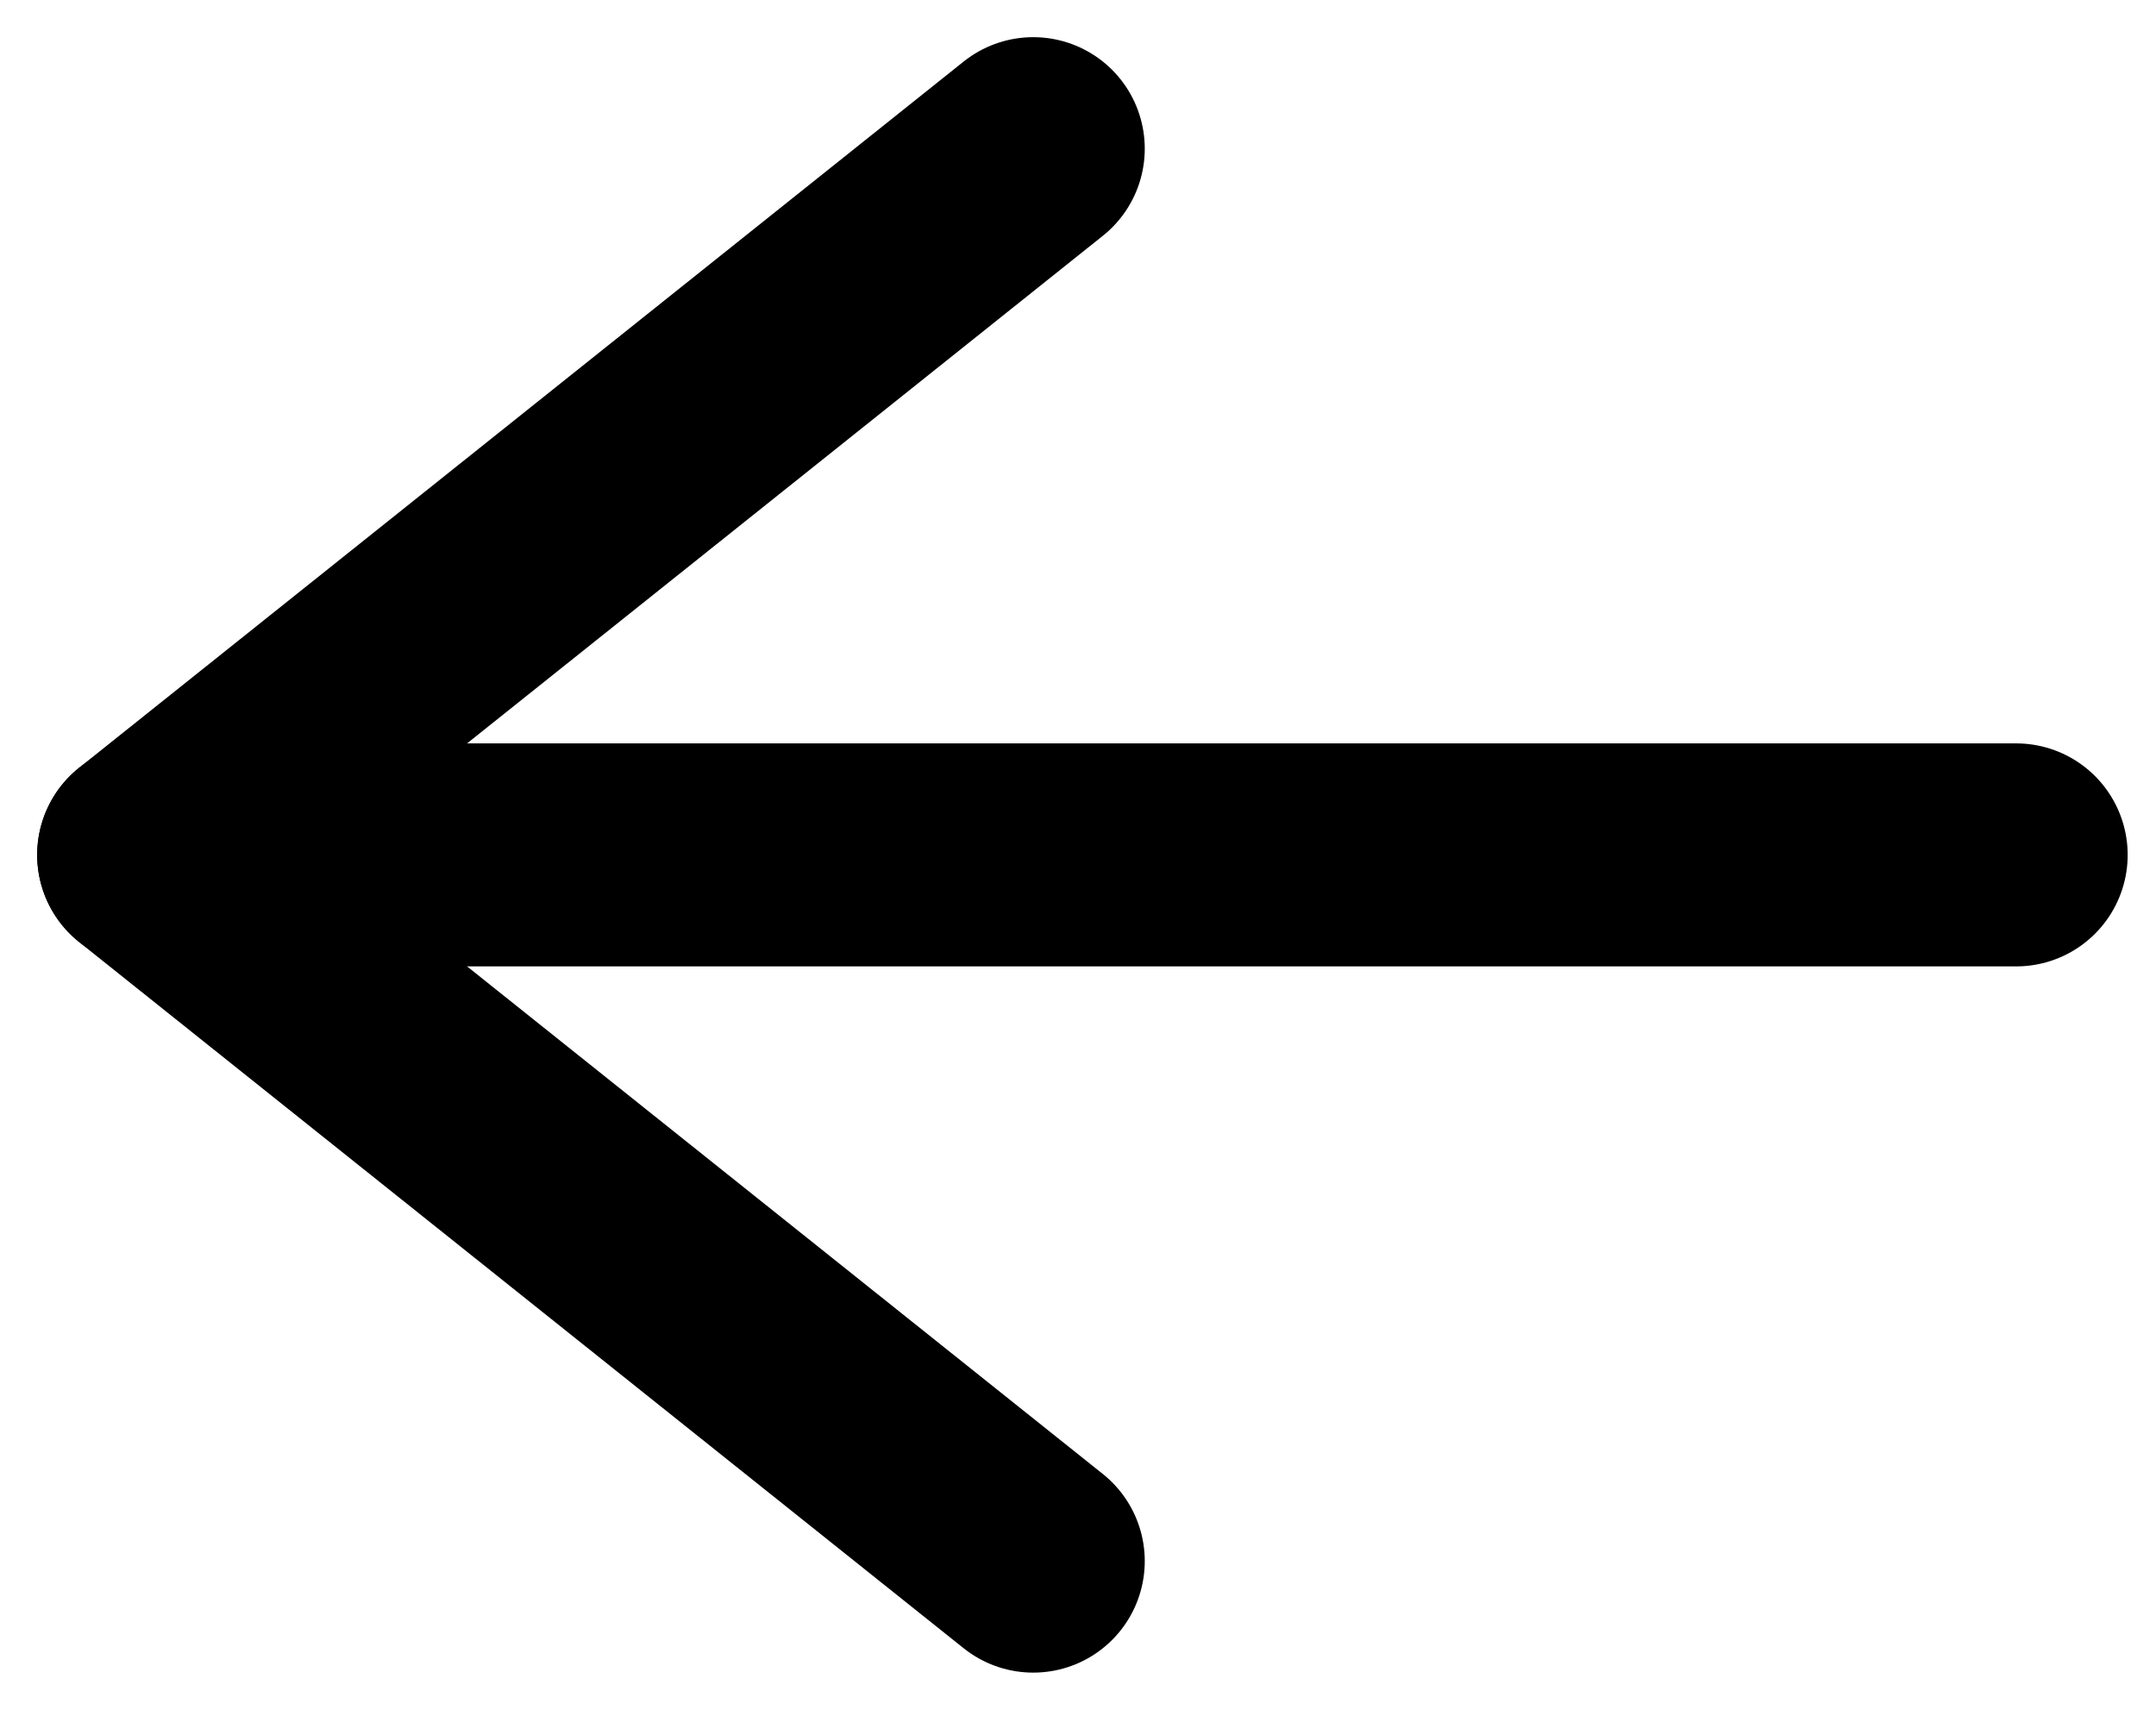 <?xml version="1.0" encoding="UTF-8"?>
<svg width="29px" height="23px" viewBox="0 0 29 23" version="1.1" xmlns="http://www.w3.org/2000/svg" xmlns:xlink="http://www.w3.org/1999/xlink">
    <!-- Generator: Sketch 52.5 (67469) - http://www.bohemiancoding.com/sketch -->
    <title>Group 2</title>
    <desc>Created with Sketch.</desc>
    <g id="Symbols" stroke="none" stroke-width="1" fill="none" fill-rule="evenodd">
        <g id="nav-copy-3" transform="translate(-33, -45)">
            <g id="Group" transform="translate(29, 38)">
                <g id="Group-2">
                    <g id="feather-arrow-left" transform="translate(0, 0.5)" fill-rule="nonzero">
                        <rect id="ViewBox" x="0" y="0.5" width="31" height="32"></rect>
                    </g>
                    <path d="M31.119,18.5 L6,18.5" id="Icon-Path" stroke="#000000" stroke-width="3" stroke-linecap="round" stroke-linejoin="round"></path>
                    <polyline id="Icon-Path" stroke="#000000" stroke-width="3" stroke-linecap="round" stroke-linejoin="round" points="17.898 28 6 18.5 17.898 9"></polyline>
                </g>
            </g>
        </g>
    </g>
</svg>